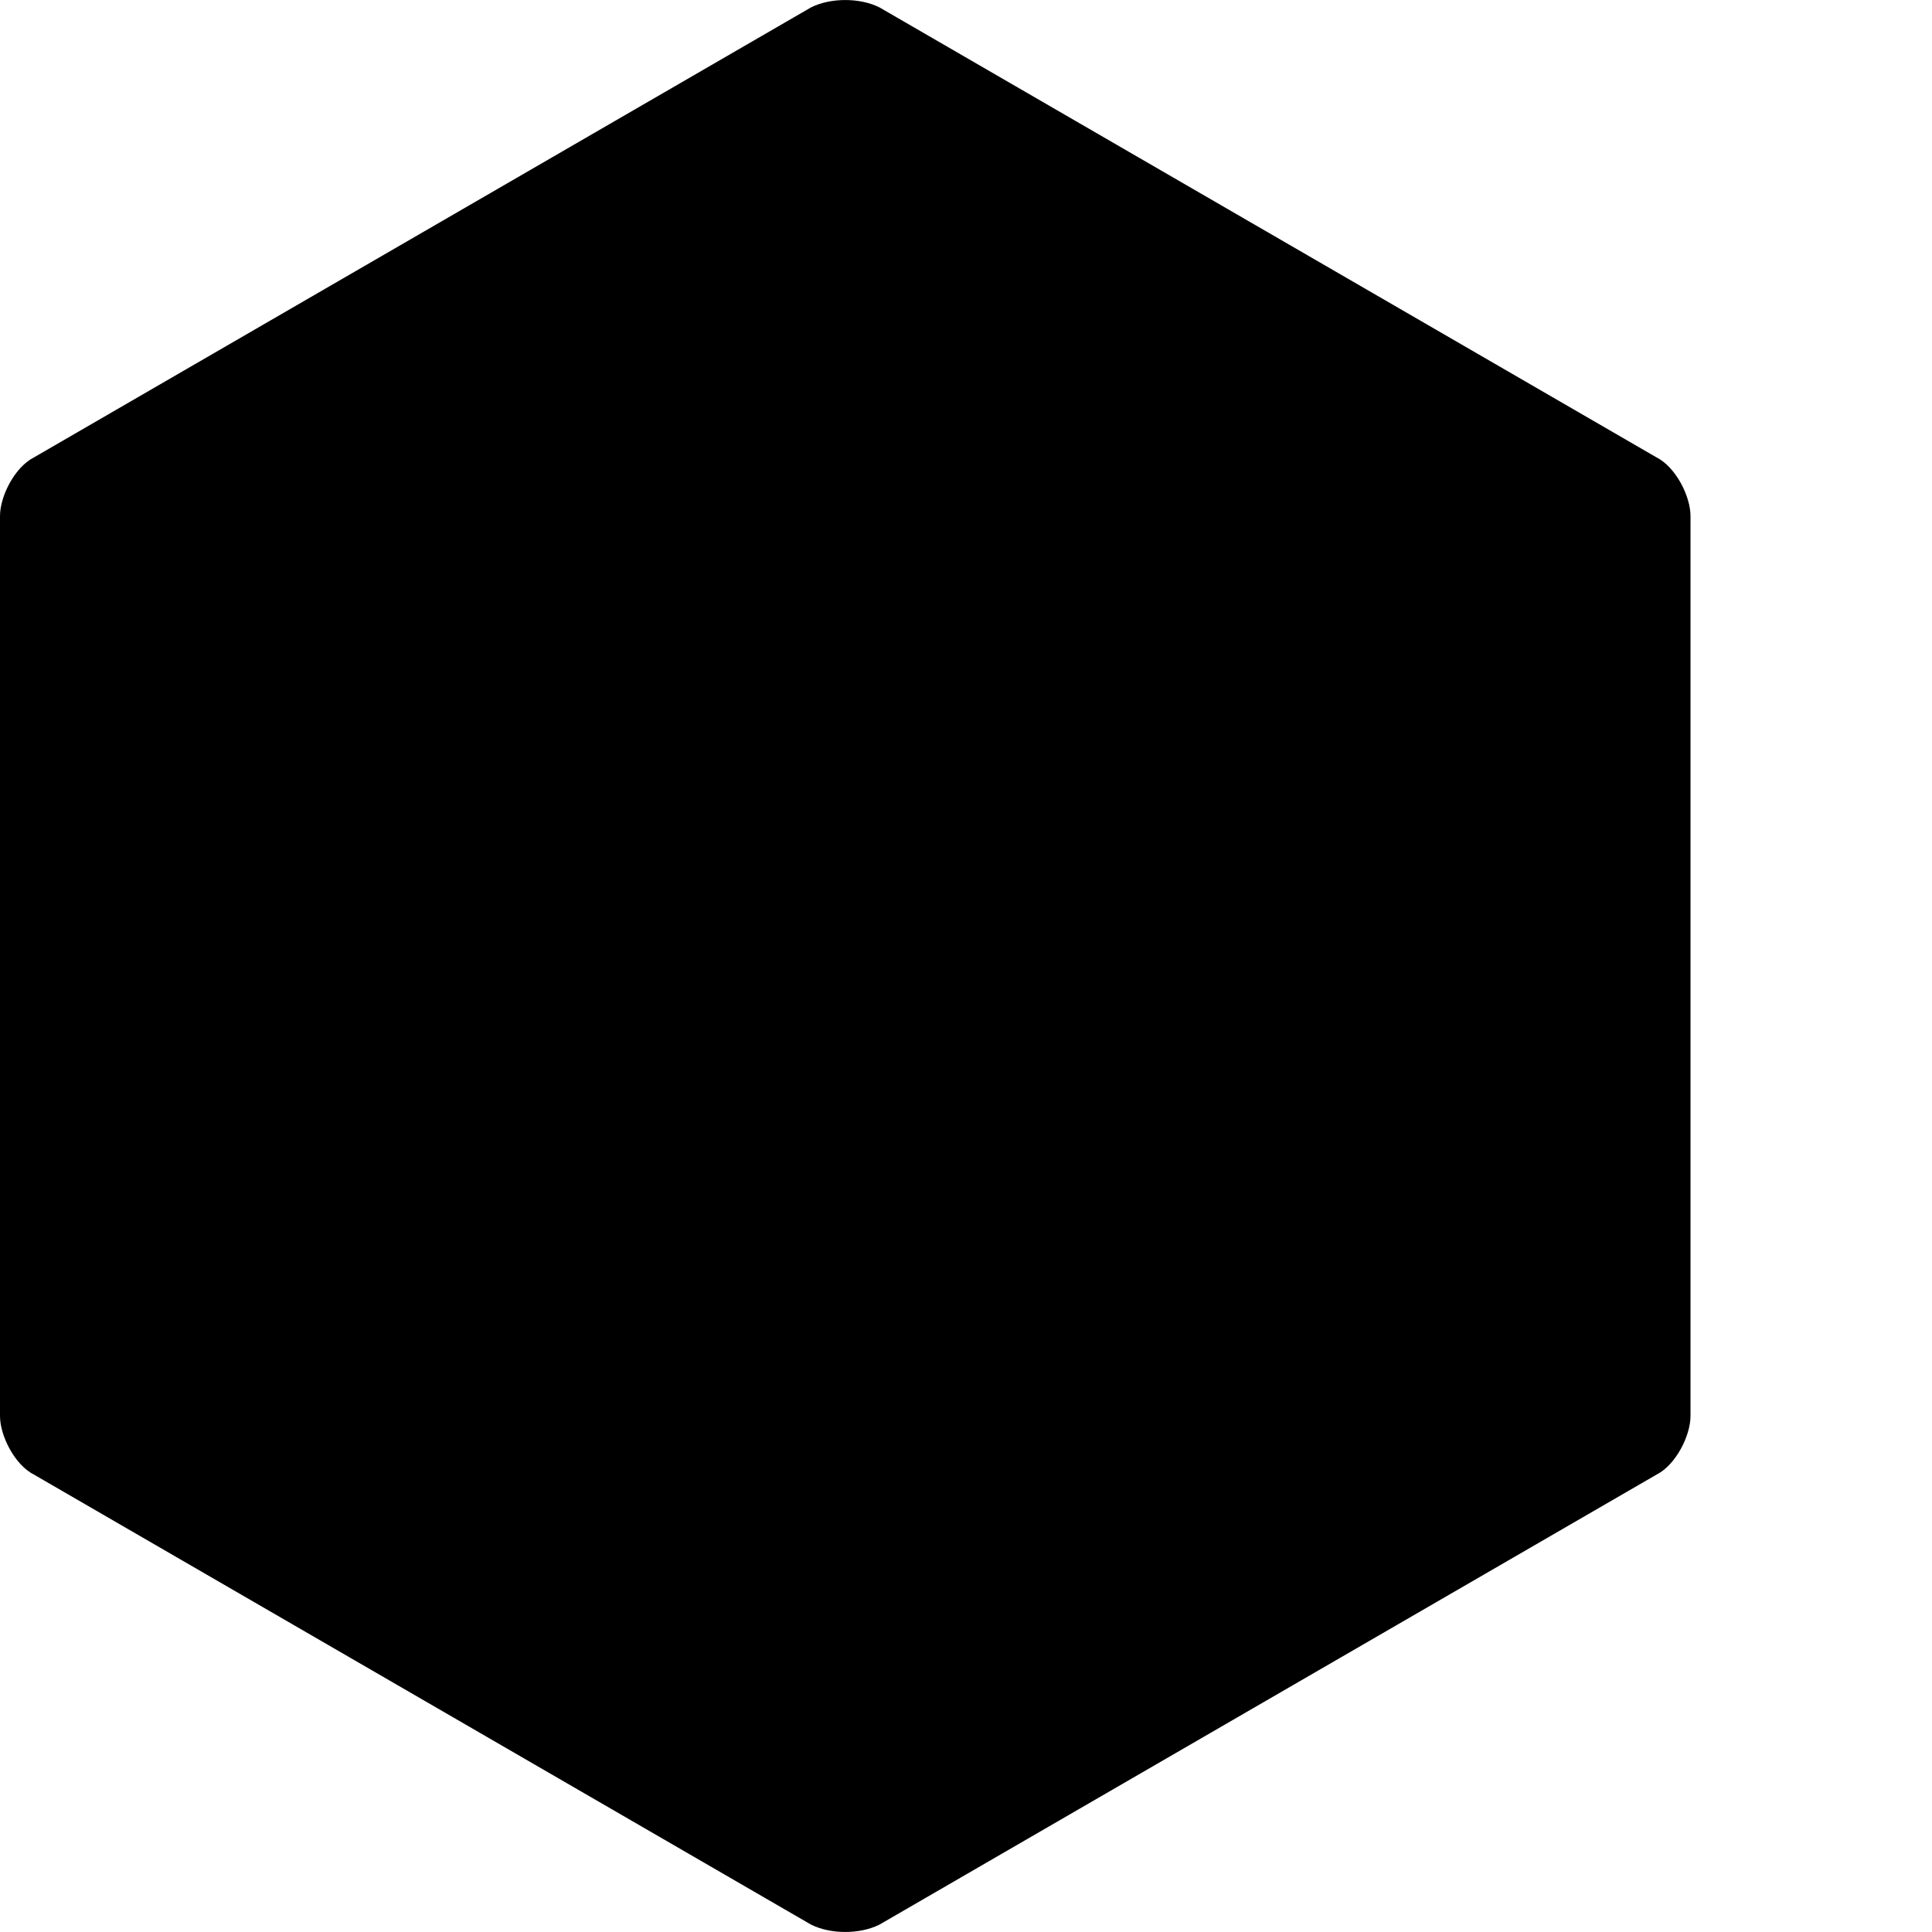<svg version="1.1" width="16" height="16" viewBox="0 0 16 16" xmlns="http://www.w3.org/2000/svg">
    <path d="M0,4.273 C0,4.111 0.121,3.868 0.283,3.787 L6.717,0.061 C6.879,-0.02 7.121,-0.02 7.283,0.061 L13.717,3.787 C13.879,3.868 14,4.111 14,4.273 L14,11.727 C14,11.889 13.879,12.132 13.717,12.213 L7.283,15.939 C7.121,16.02 6.879,16.02 6.717,15.939 L0.283,12.213 C0.121,12.132 0,11.889 0,11.727 L0,4.273 L0,4.273 Z"/>
</svg>